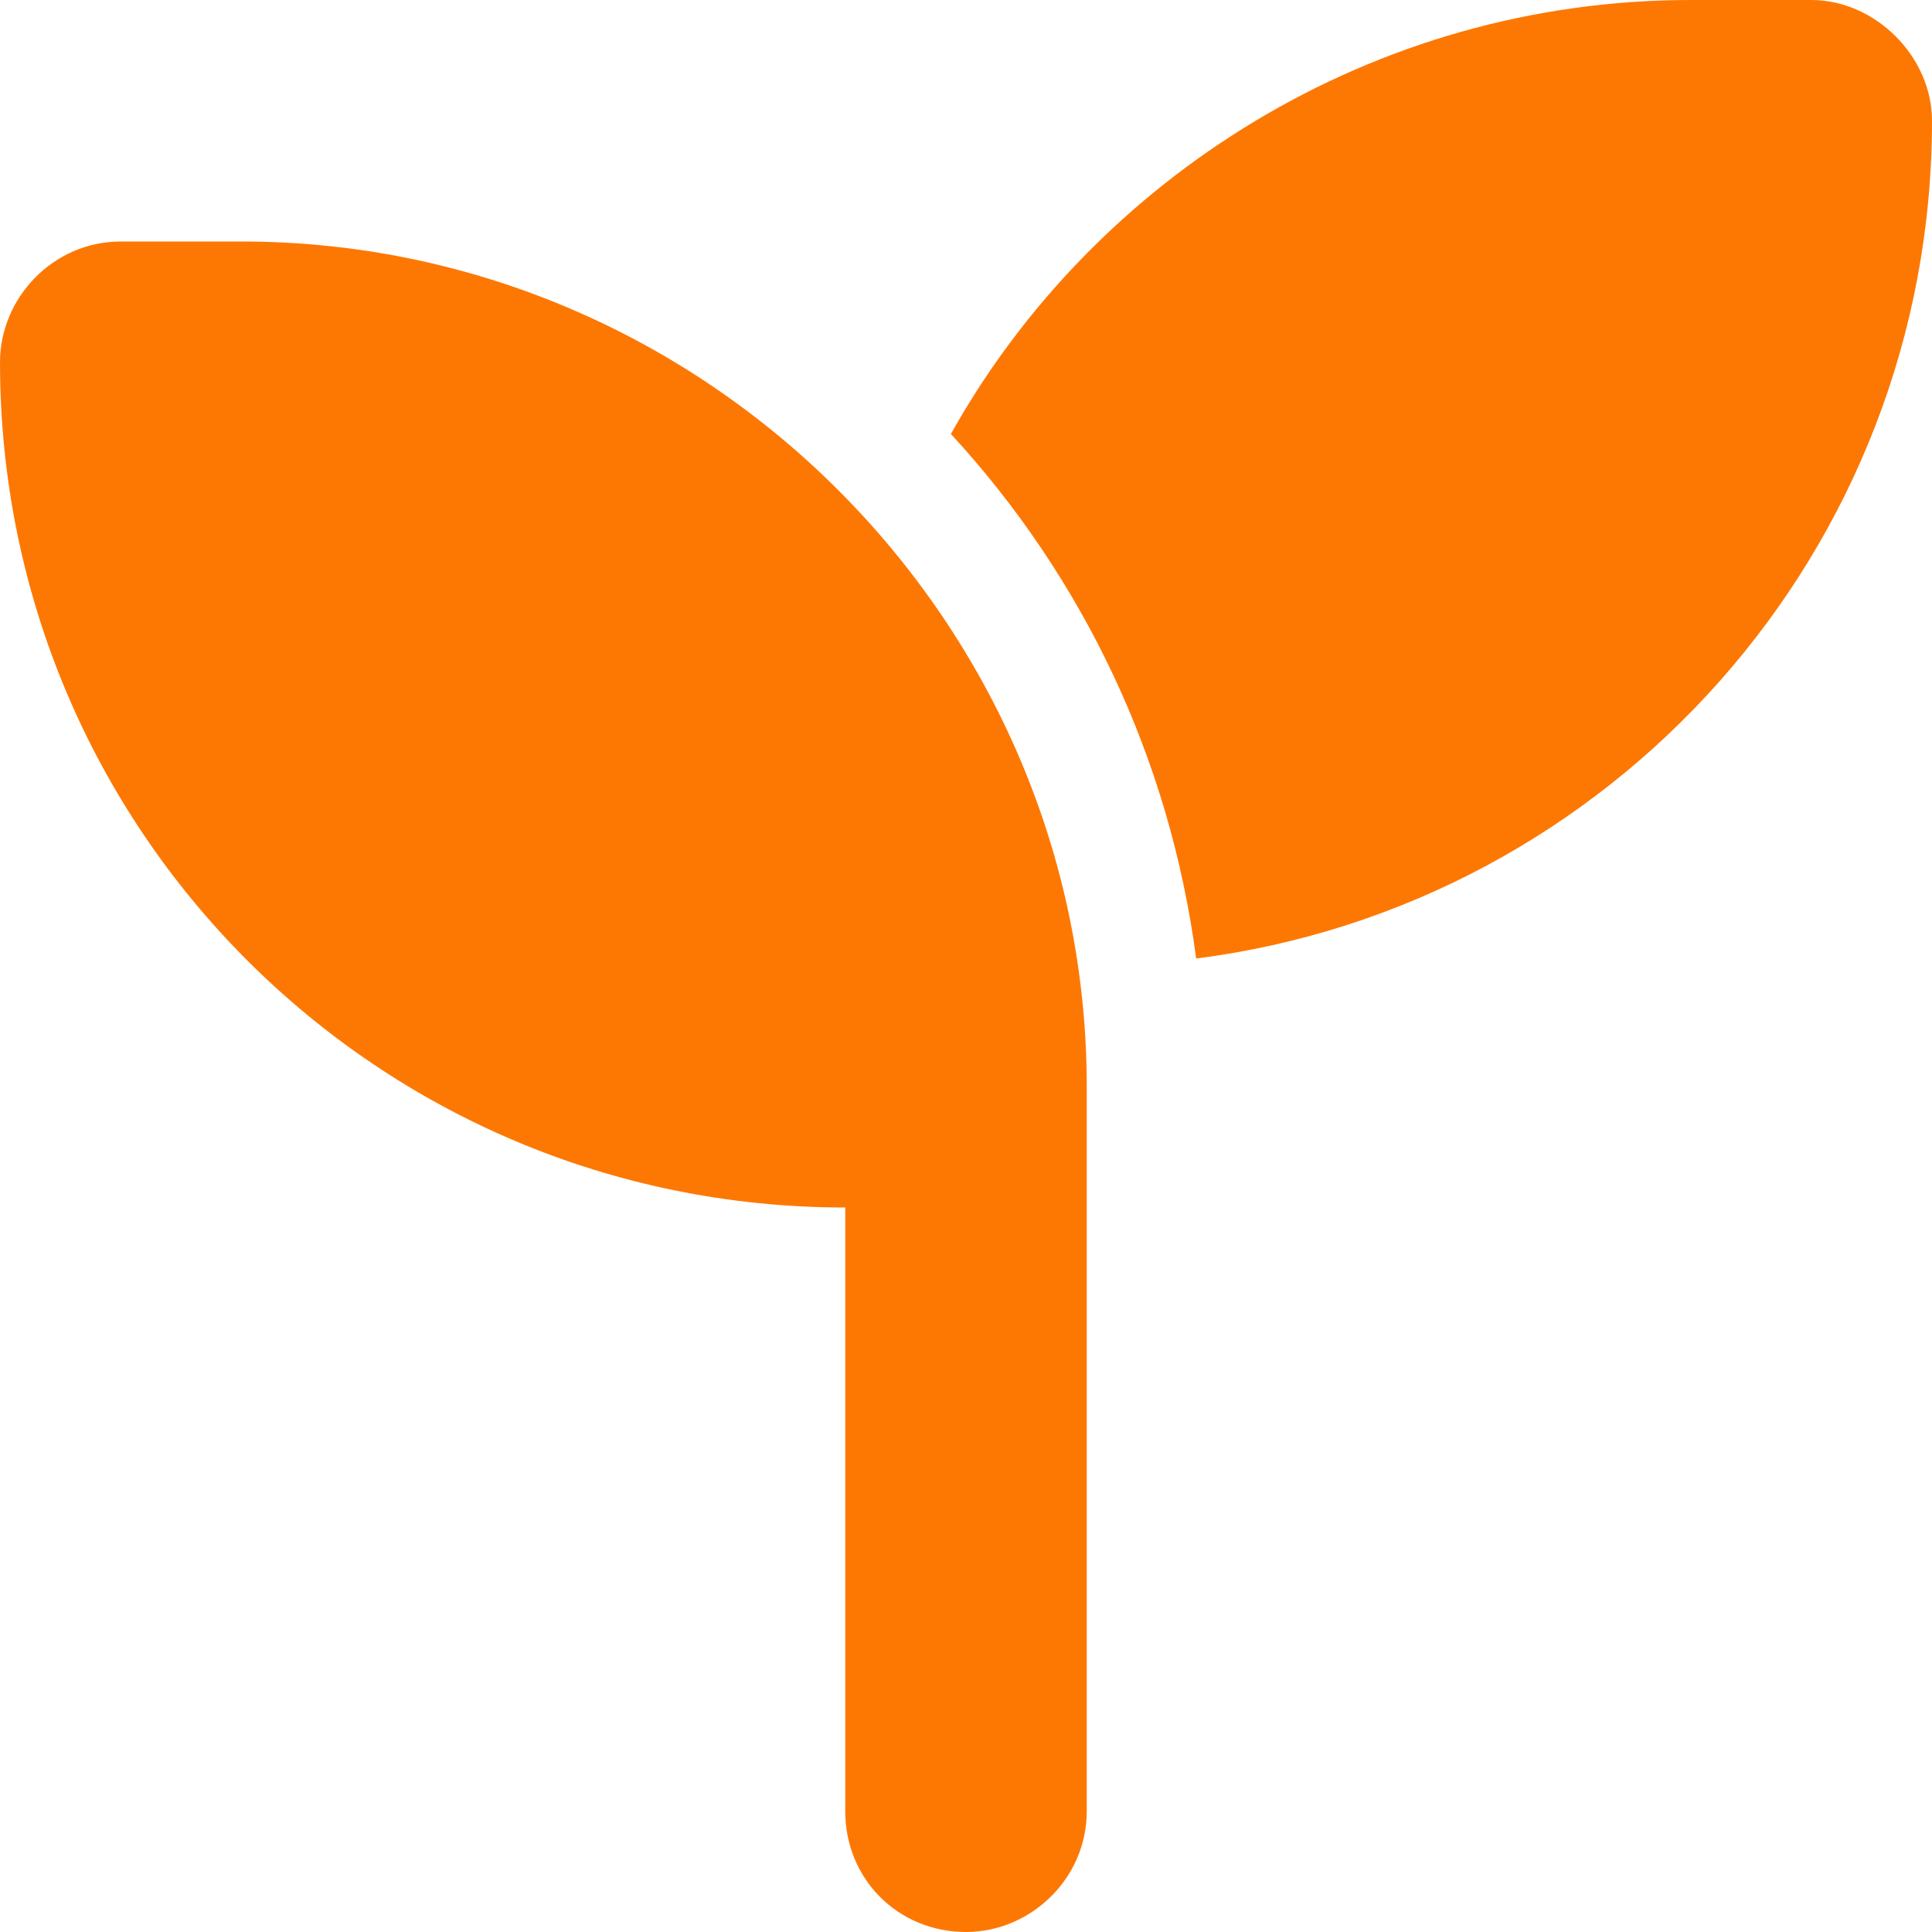 <svg width="16" height="16" viewBox="0 0 16 16" fill="none" xmlns="http://www.w3.org/2000/svg">
<path d="M16 1C16 4.562 13.344 7.5 9.906 7.938C9.688 6.281 8.969 4.781 7.875 3.594C9.062 1.469 11.375 0 14 0H15C15.531 0 16 0.469 16 1ZM0 3C0 2.469 0.438 2 1 2H2C5.844 2 9 5.156 9 9V10V15C9 15.562 8.531 16 8 16C7.438 16 7 15.562 7 15V10C3.125 10 0 6.875 0 3Z" fill="#FD7803"/>
</svg>
